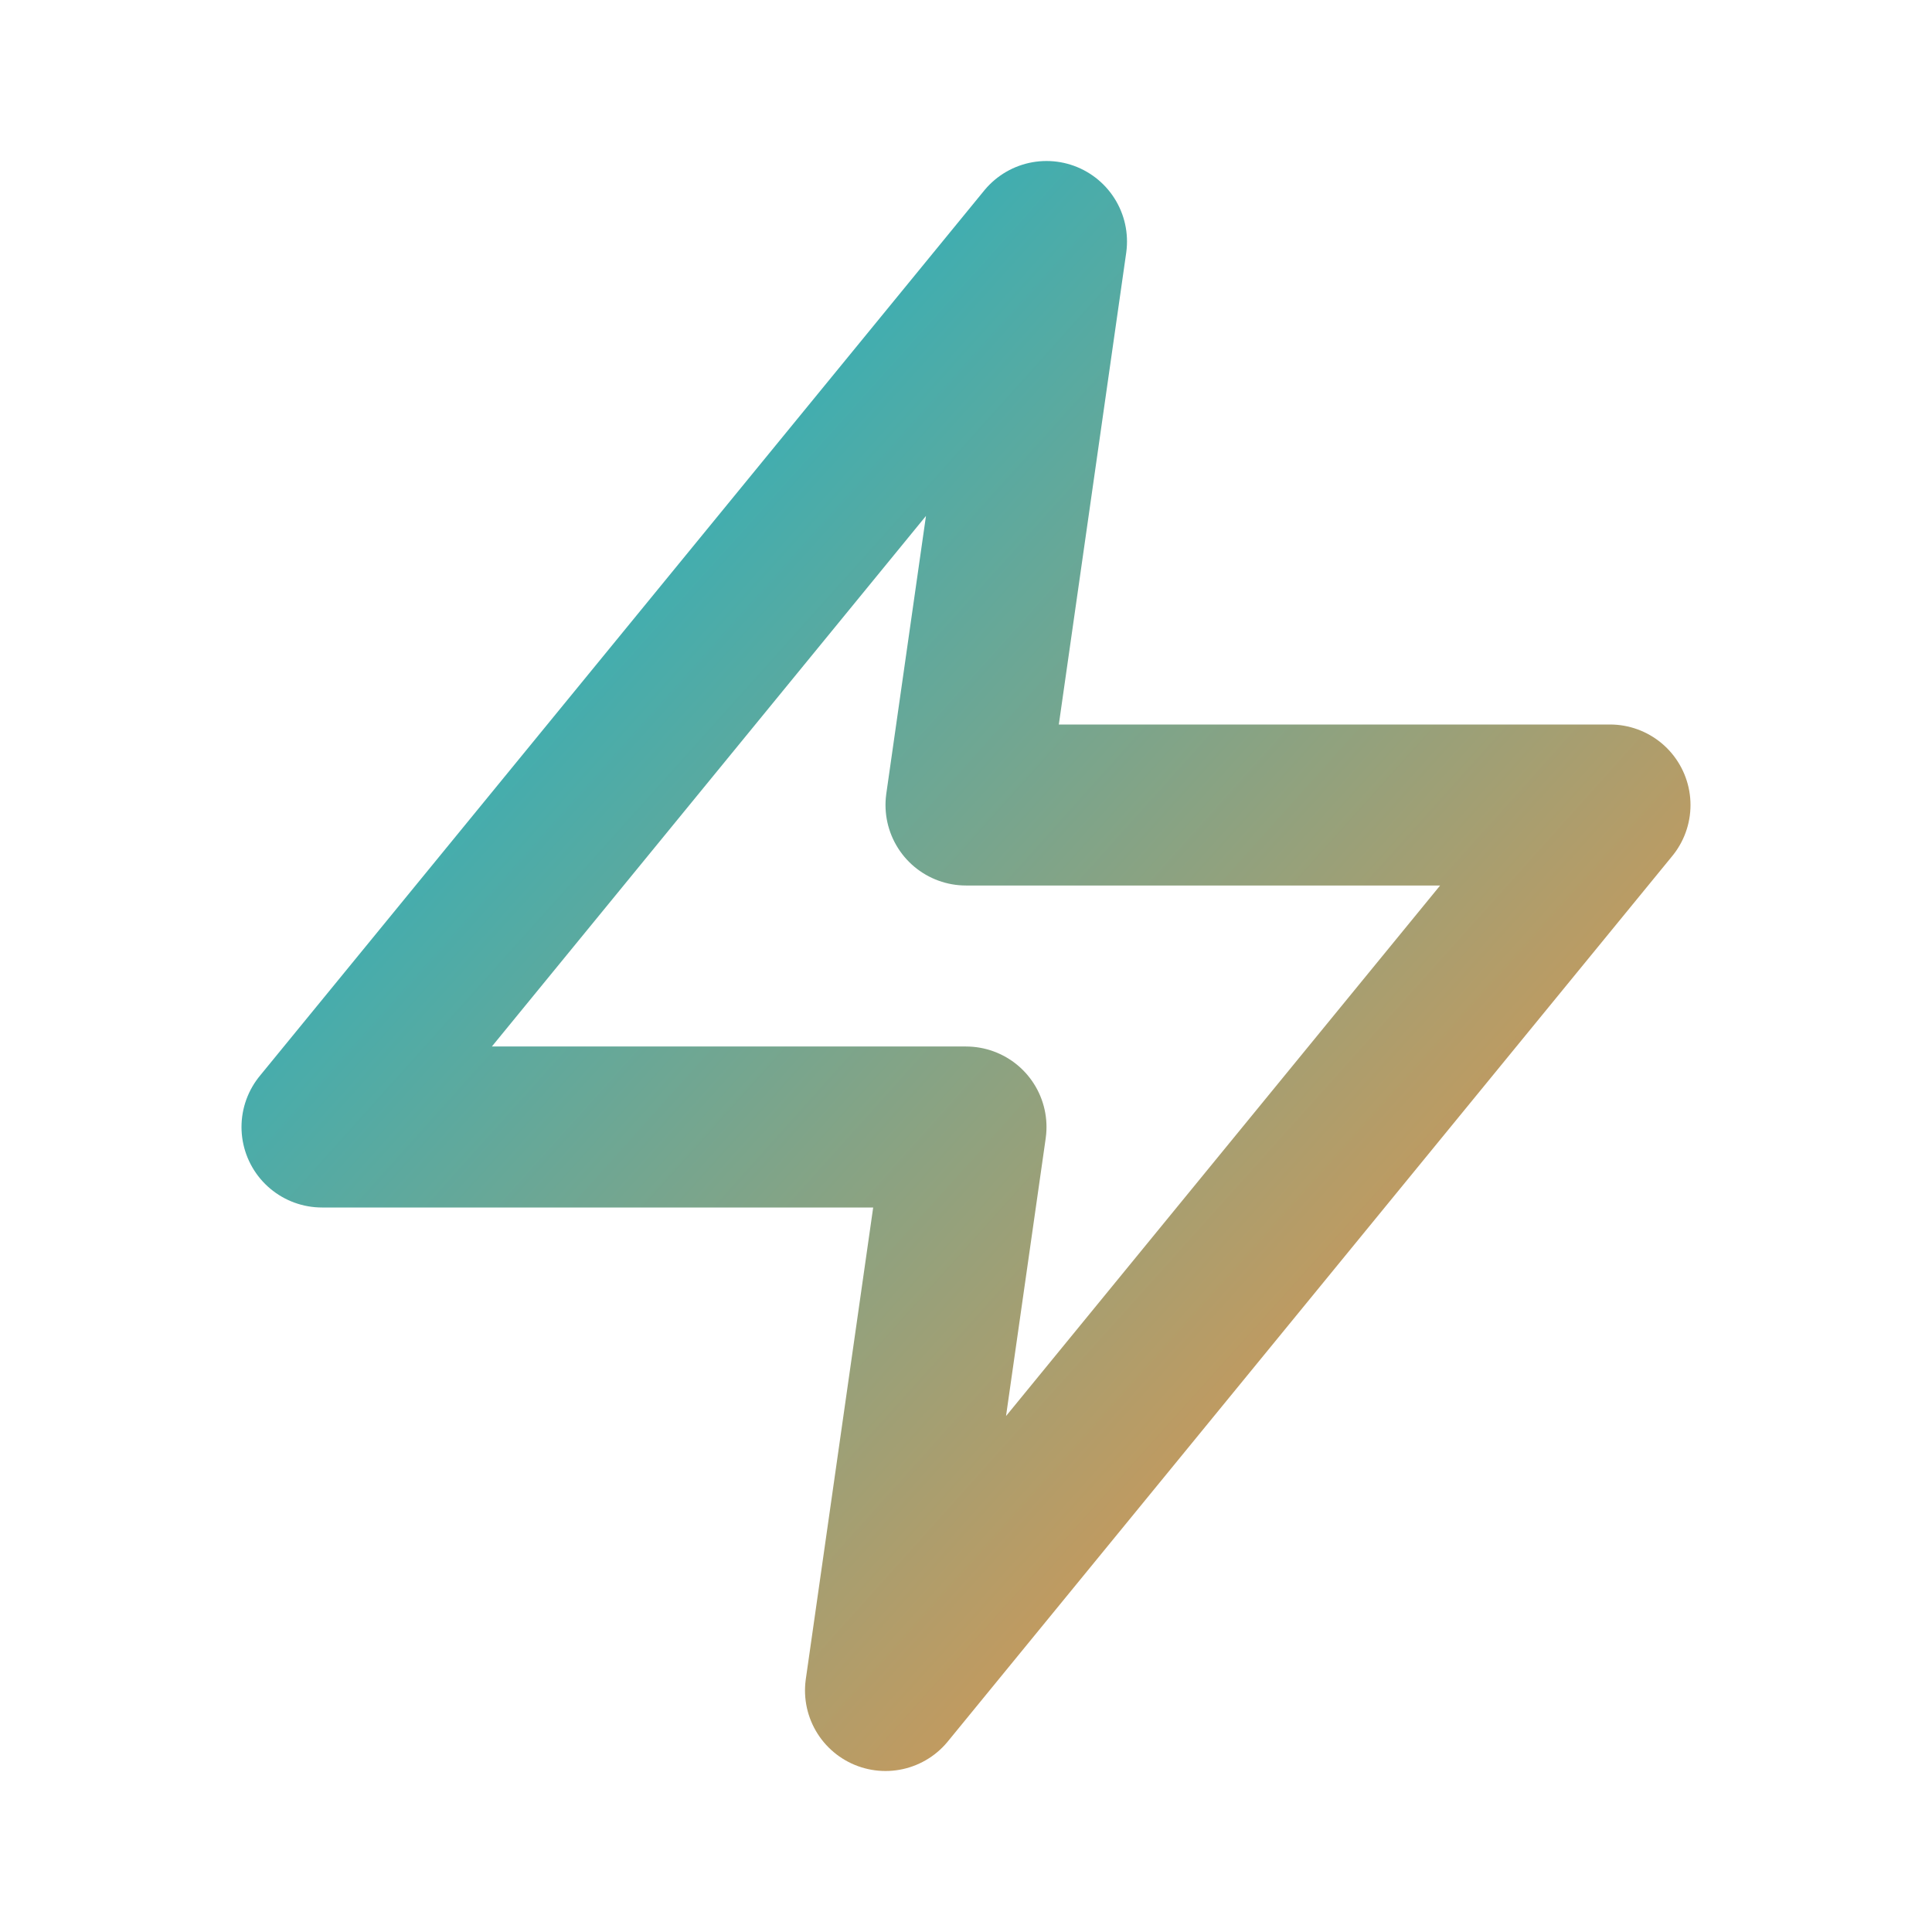<?xml version="1.0" encoding="UTF-8"?>
<svg width="24" height="24" viewBox="0 0 24 24" fill="none" xmlns="http://www.w3.org/2000/svg">
  <defs>
    <linearGradient id="gradient" x1="0%" y1="0%" x2="100%" y2="100%">
      <stop offset="0%" style="stop-color:#06b6d4" />
      <stop offset="100%" style="stop-color:#fb923c" />
    </linearGradient>
  </defs>
  <path d="M13 3L4 14H12L11 21L20 10H12L13 3Z" stroke="url(#gradient)" stroke-width="2" stroke-linecap="round" stroke-linejoin="round"/>
</svg>